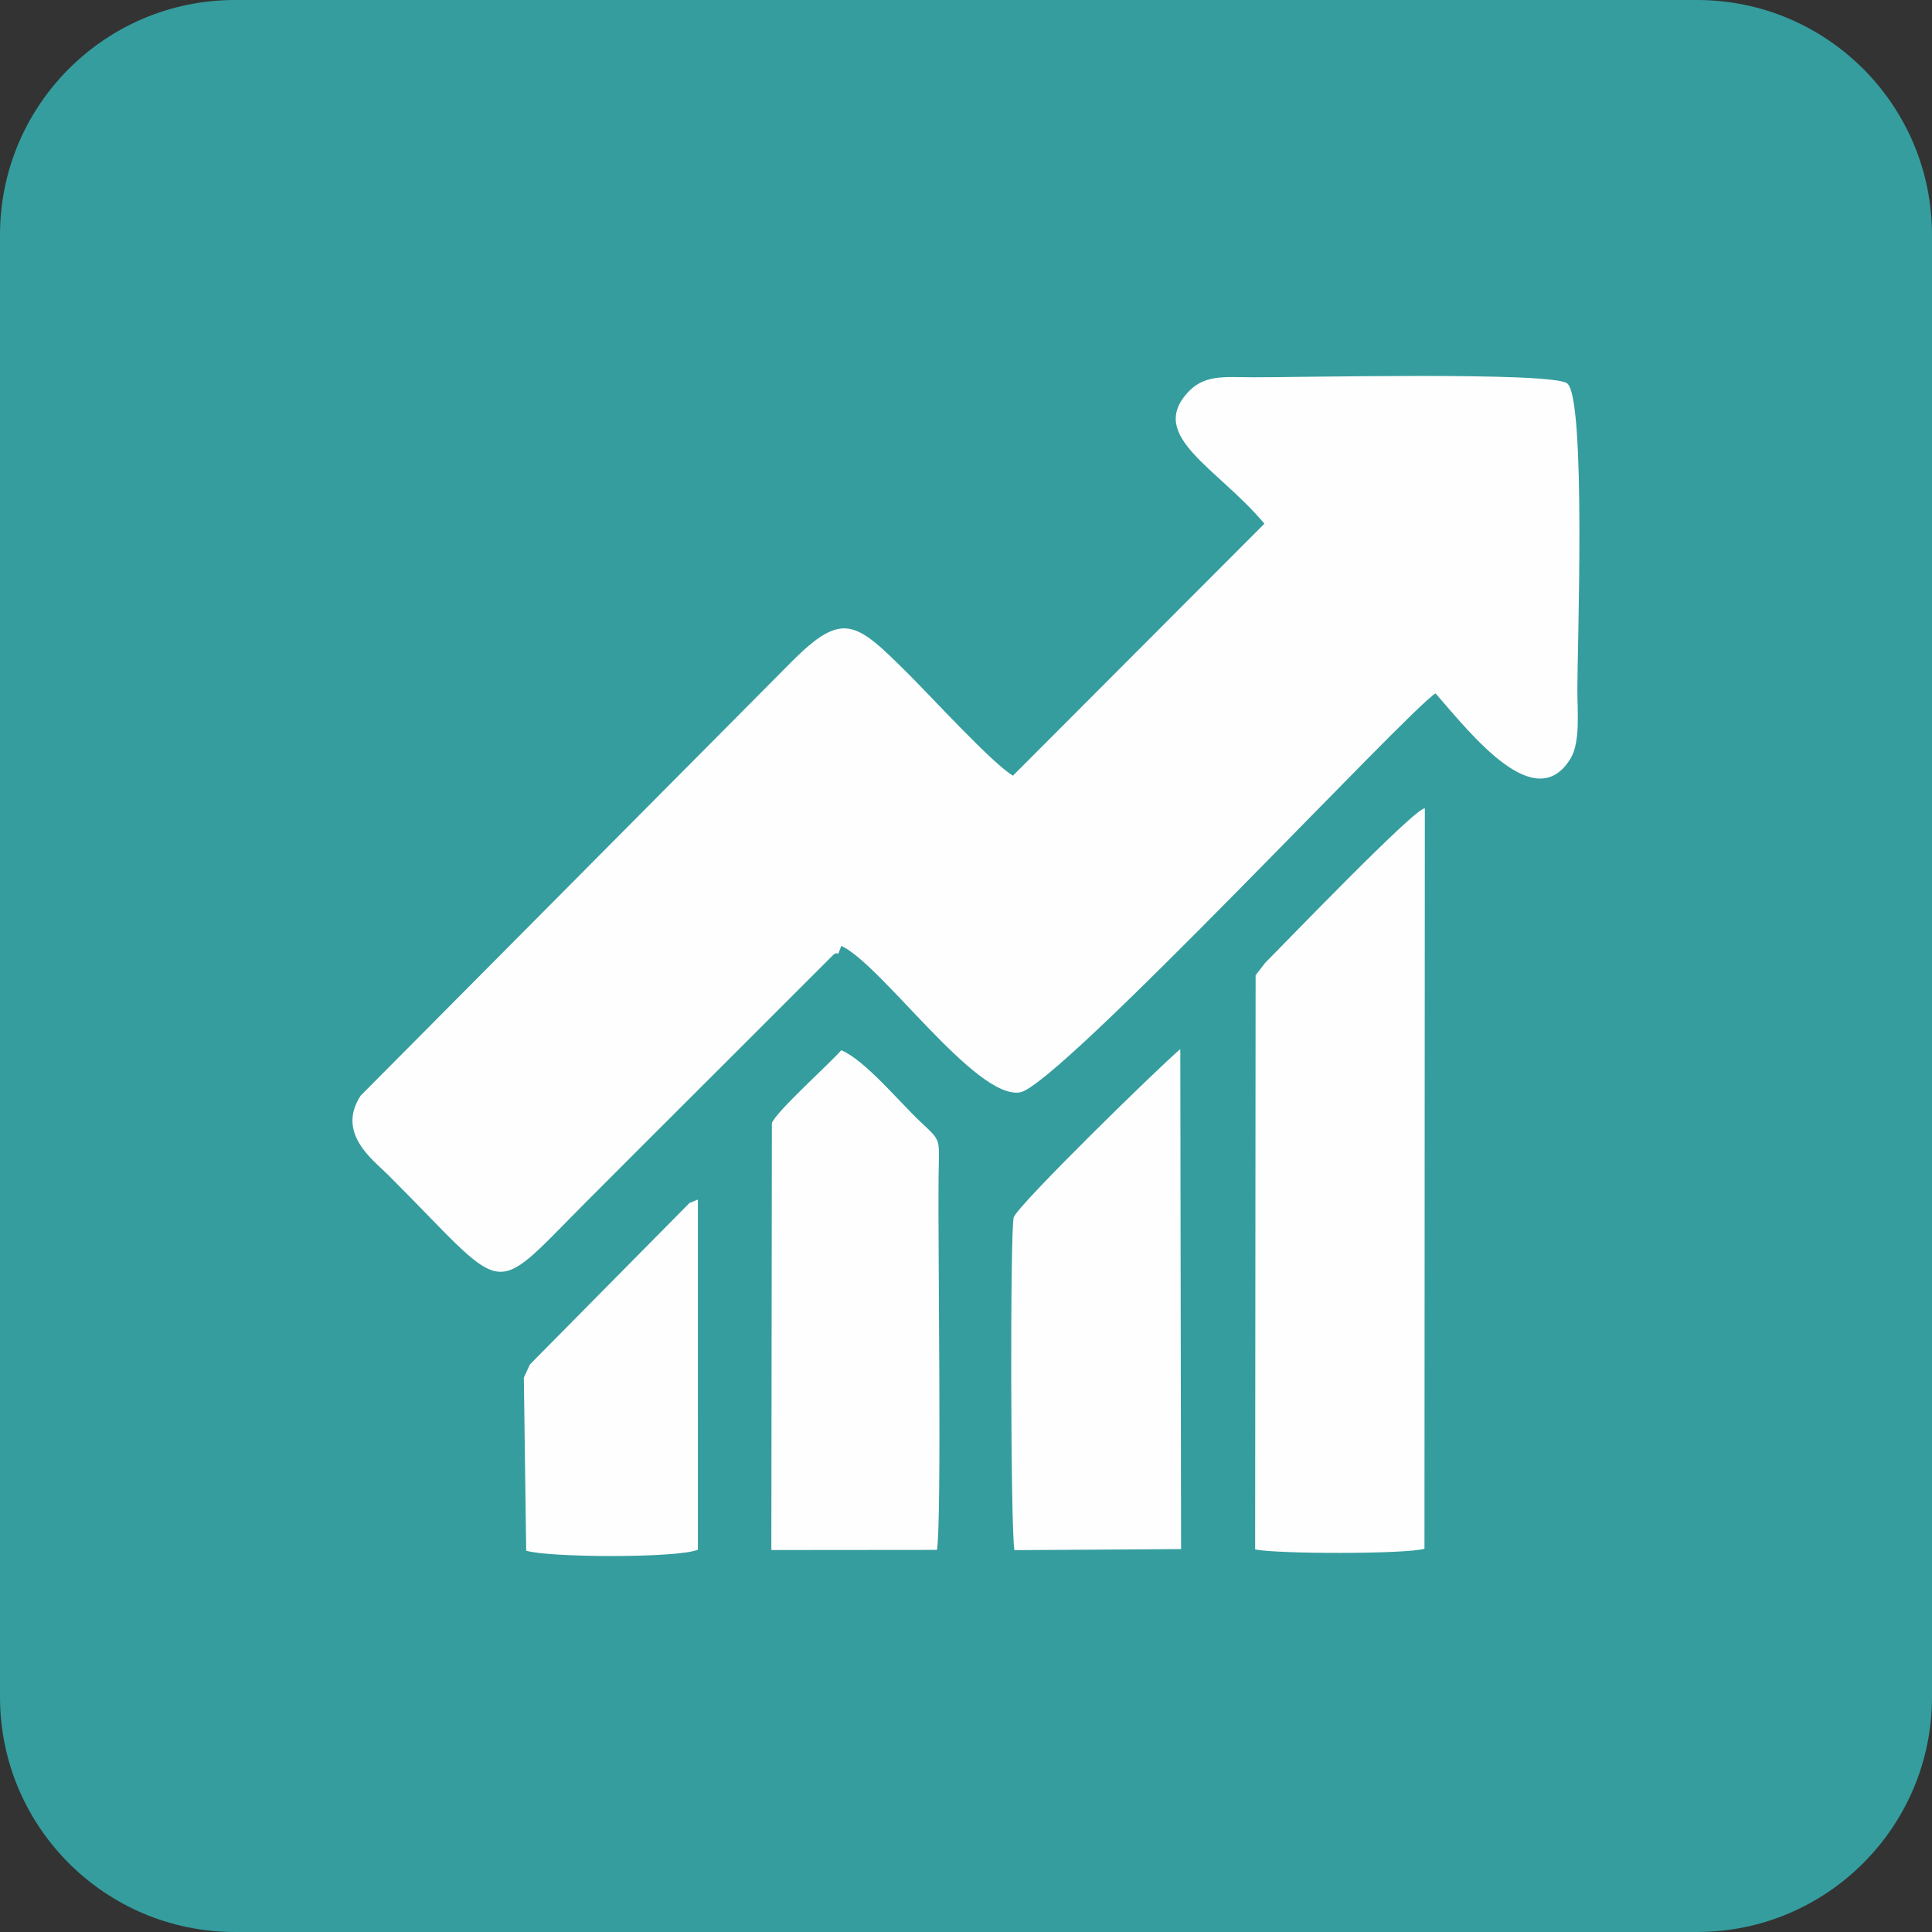 <svg width="50" height="50" viewBox="0 0 50 50" fill="none" xmlns="http://www.w3.org/2000/svg">
<rect x="0" y="0" width="50" height="50" fill="#333333" stroke="none"/>
<path d="M43.919 0H6.081C2.723 0 0 2.723 0 6.081V43.919C0 47.278 2.723 50 6.081 50H43.919C47.278 50 50 47.278 50 43.919V6.081C50 2.723 47.278 0 43.919 0Z" fill="#359D9E"/>
<path fill-rule="evenodd" clip-rule="evenodd" d="M21.568 24.711C21.738 24.571 21.631 24.861 21.773 24.479C22.816 24.96 25.248 28.455 26.396 28.271C27.389 28.111 36.484 18.334 37.152 17.945C38.1 19.033 39.735 21.118 40.644 19.634C40.902 19.212 40.822 18.419 40.822 17.837C40.82 16.832 41.053 10.297 40.557 9.921C40.149 9.613 33.498 9.771 32.416 9.764C31.664 9.759 31.156 9.691 30.726 10.171C29.713 11.301 31.513 12.11 32.723 13.553L26.215 20.074C25.697 19.772 24.105 18.036 23.537 17.47C22.154 16.09 21.826 15.778 20.475 17.138L9.334 28.355C8.699 29.328 9.655 30.018 10.041 30.403C13.188 33.545 12.628 33.66 15.093 31.183C15.627 30.647 16.077 30.195 16.614 29.66C18.271 28.01 19.913 26.361 21.567 24.71L21.568 24.711ZM13.716 35.309L13.557 35.653L13.618 40.131C14.172 40.312 17.556 40.328 18.062 40.106L18.061 31.044L17.844 31.133L13.717 35.309L13.716 35.309ZM32.745 24.915L32.495 25.239L32.483 40.098C33.013 40.218 36.377 40.226 36.865 40.081L36.875 20.921C36.651 20.868 33.118 24.548 32.745 24.915ZM30.545 27.152C30.062 27.55 26.323 31.202 26.235 31.506C26.139 31.837 26.154 39.624 26.253 40.118L30.566 40.09L30.546 27.152H30.545ZM21.771 27.181C21.451 27.547 20.087 28.766 19.976 29.066L19.962 40.115L24.249 40.111C24.375 39.293 24.271 32.201 24.29 30.464C24.301 29.439 24.385 29.562 23.818 29.029C23.291 28.534 22.374 27.425 21.771 27.18V27.181Z" fill="#FEFEFE"/>
</svg>
